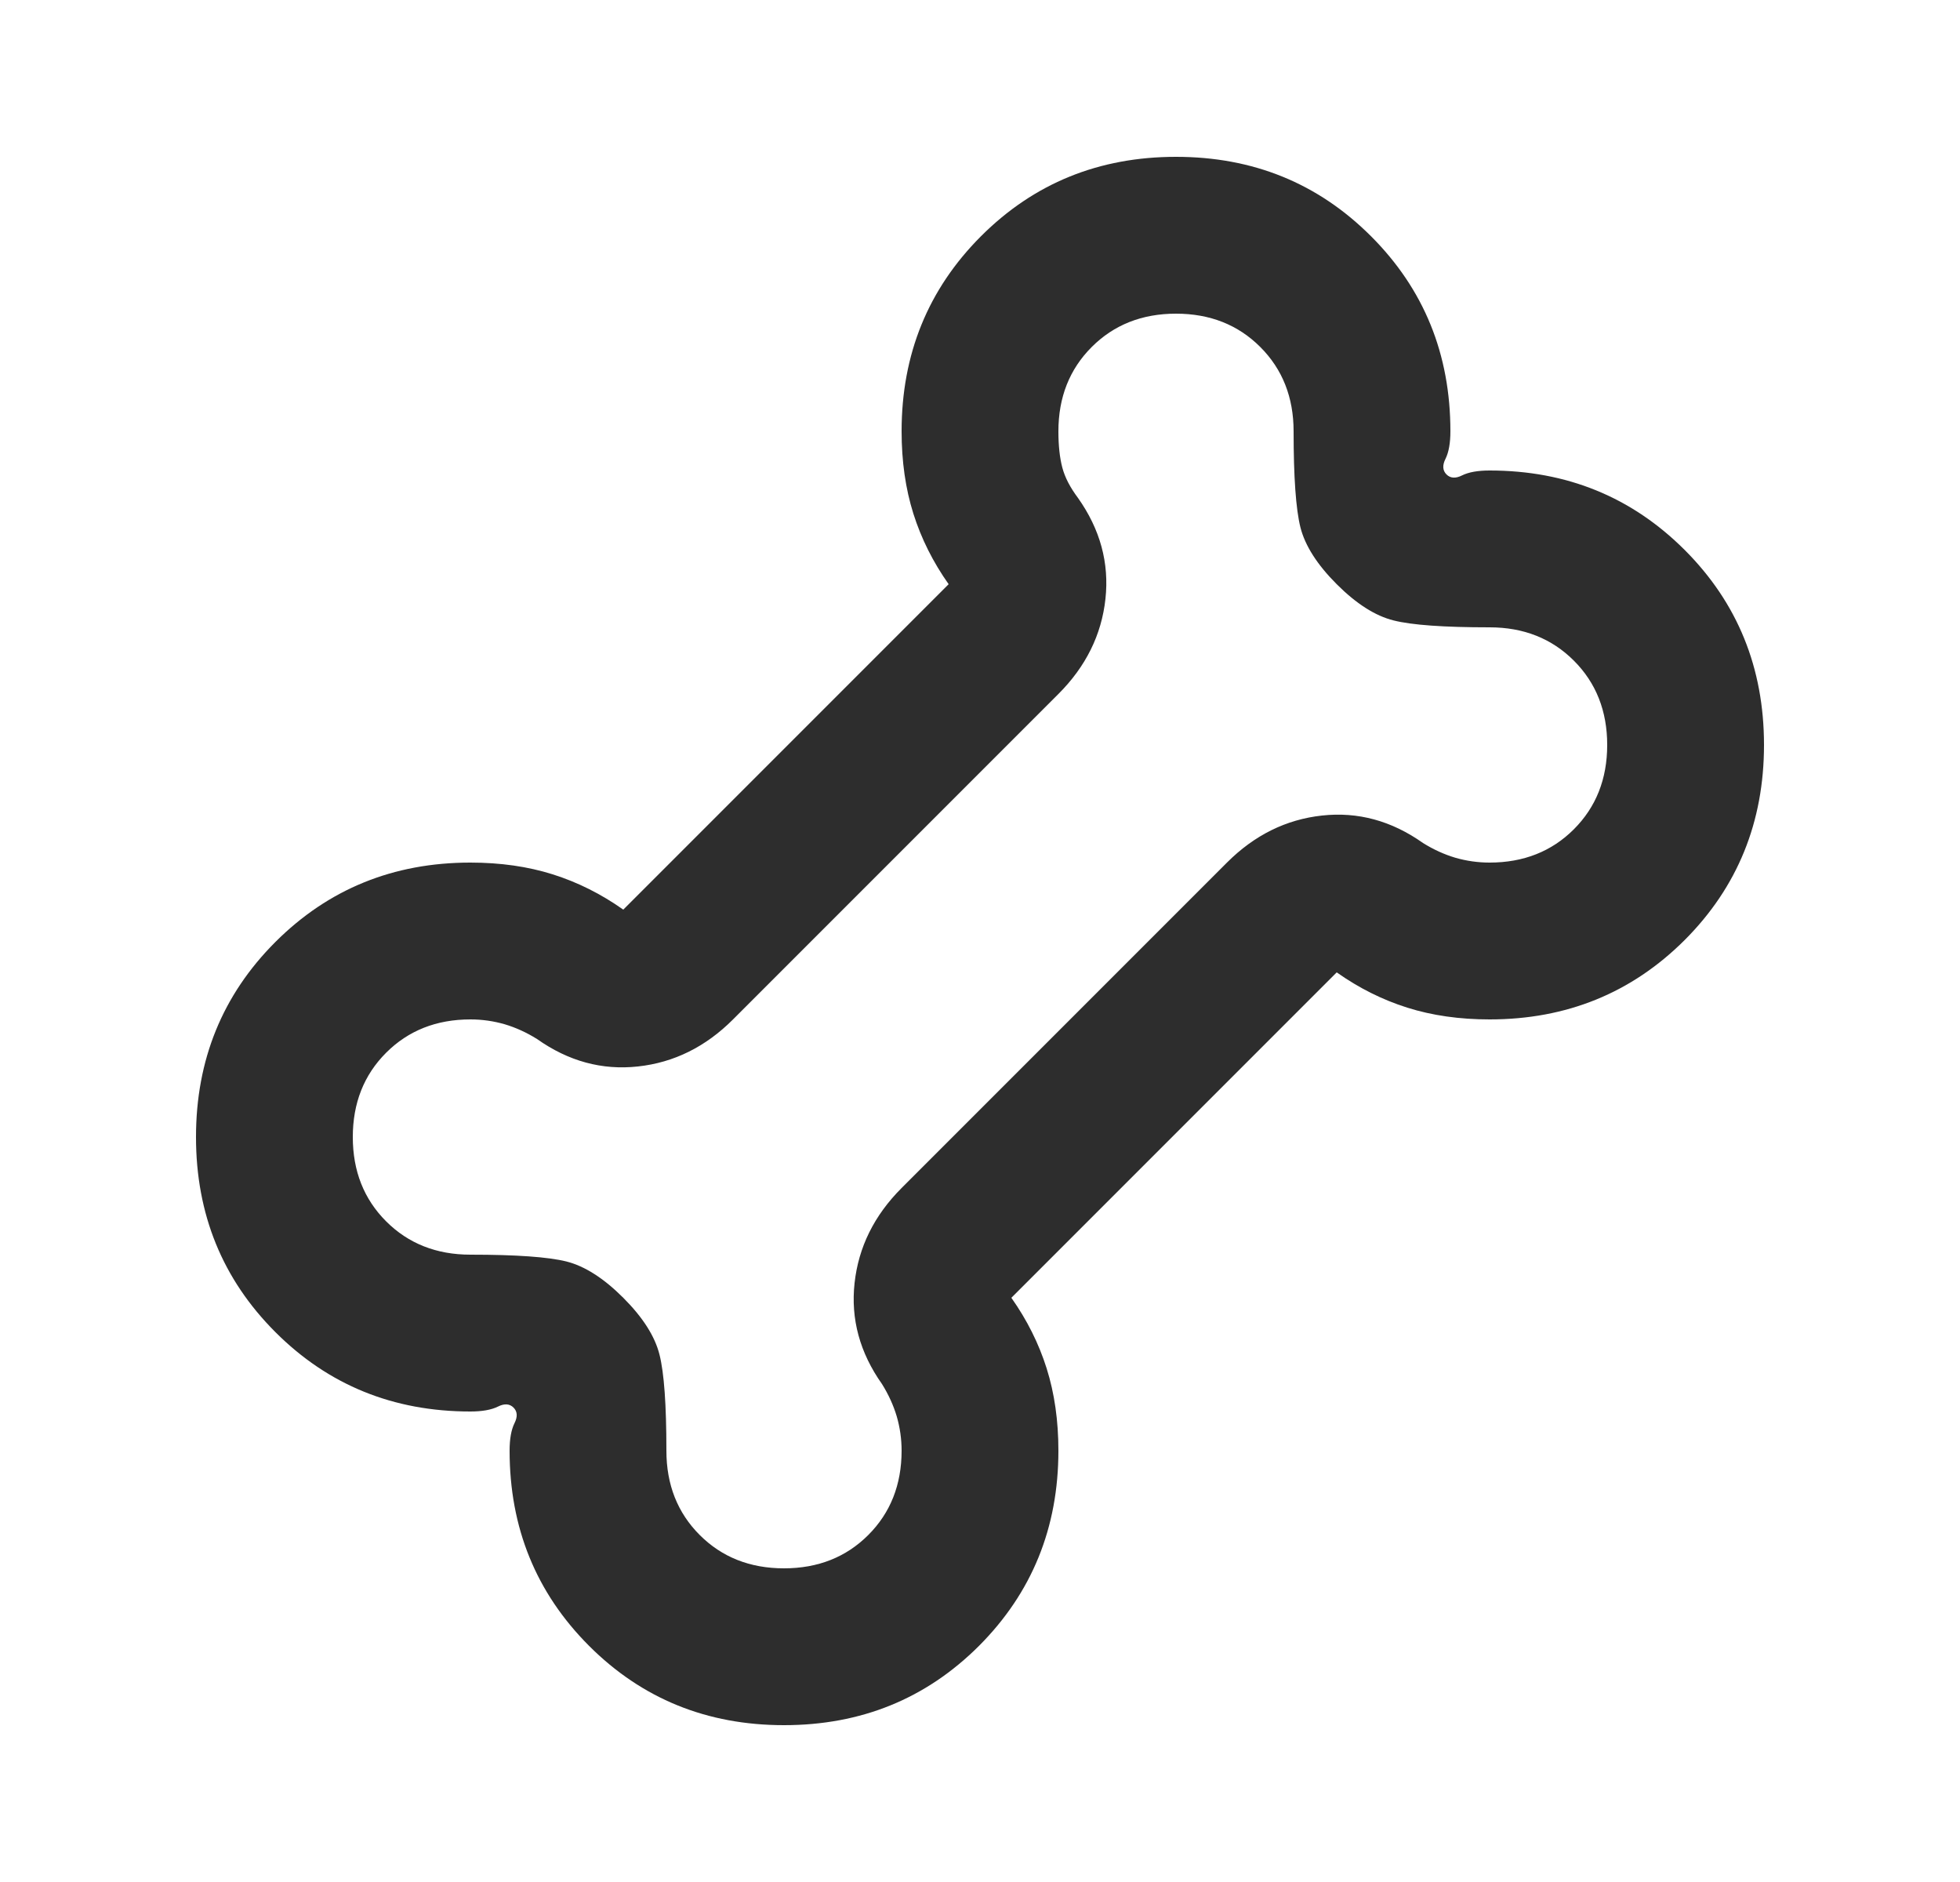 <svg width="25" height="24" viewBox="0 0 25 24" fill="none" xmlns="http://www.w3.org/2000/svg">
<mask id="mask0_1984_83266" style="mask-type:alpha" maskUnits="userSpaceOnUse" x="0" y="0" width="25" height="24">
<rect x="0.5" width="24" height="24" fill="#D9D9D9"/>
</mask>
<g mask="url(#mask0_1984_83266)">
<path d="M10 22C9.017 22 8.188 21.663 7.513 20.988C6.838 20.312 6.5 19.483 6.5 18.5C6.5 18.35 6.521 18.233 6.562 18.15C6.604 18.067 6.6 18 6.55 17.95C6.5 17.9 6.433 17.896 6.35 17.938C6.267 17.979 6.15 18 6 18C5.017 18 4.188 17.663 3.513 16.988C2.837 16.312 2.5 15.483 2.5 14.5C2.5 13.517 2.837 12.688 3.513 12.012C4.188 11.338 5.017 11 6 11C6.383 11 6.733 11.05 7.05 11.15C7.367 11.25 7.667 11.4 7.95 11.6L12.1 7.45C11.9 7.167 11.75 6.867 11.65 6.55C11.55 6.233 11.5 5.883 11.5 5.5C11.5 4.517 11.838 3.688 12.512 3.013C13.188 2.337 14.017 2 15 2C15.983 2 16.812 2.337 17.488 3.013C18.163 3.688 18.5 4.517 18.5 5.5C18.5 5.65 18.479 5.767 18.438 5.85C18.396 5.933 18.4 6 18.45 6.05C18.5 6.1 18.567 6.104 18.65 6.062C18.733 6.021 18.85 6 19 6C19.983 6 20.812 6.338 21.488 7.013C22.163 7.688 22.5 8.517 22.5 9.5C22.5 10.483 22.163 11.312 21.488 11.988C20.812 12.662 19.983 13 19 13C18.617 13 18.267 12.95 17.95 12.85C17.633 12.75 17.333 12.6 17.05 12.4L12.9 16.55C13.1 16.833 13.25 17.133 13.35 17.45C13.45 17.767 13.5 18.117 13.5 18.5C13.5 19.483 13.162 20.312 12.488 20.988C11.812 21.663 10.983 22 10 22ZM10 20C10.433 20 10.792 19.858 11.075 19.575C11.358 19.292 11.5 18.933 11.5 18.5C11.5 18.35 11.479 18.204 11.438 18.062C11.396 17.921 11.333 17.783 11.25 17.65C10.967 17.25 10.85 16.821 10.9 16.363C10.95 15.904 11.15 15.5 11.5 15.15L15.65 11C16 10.65 16.404 10.45 16.863 10.4C17.321 10.35 17.75 10.467 18.15 10.75C18.283 10.833 18.421 10.896 18.562 10.938C18.704 10.979 18.85 11 19 11C19.433 11 19.792 10.858 20.075 10.575C20.358 10.292 20.5 9.933 20.5 9.5C20.5 9.067 20.358 8.708 20.075 8.425C19.792 8.142 19.433 8 19 8C18.417 8 18.008 7.971 17.775 7.912C17.542 7.854 17.3 7.7 17.05 7.45C16.8 7.2 16.646 6.958 16.587 6.725C16.529 6.492 16.5 6.083 16.5 5.5C16.5 5.067 16.358 4.708 16.075 4.425C15.792 4.142 15.433 4 15 4C14.567 4 14.208 4.142 13.925 4.425C13.642 4.708 13.5 5.067 13.5 5.5C13.5 5.683 13.517 5.838 13.55 5.963C13.583 6.088 13.65 6.217 13.75 6.35C14.033 6.75 14.15 7.179 14.1 7.638C14.05 8.096 13.85 8.5 13.5 8.85L9.35 13C9 13.35 8.596 13.55 8.137 13.6C7.679 13.65 7.25 13.533 6.85 13.25C6.717 13.167 6.579 13.104 6.438 13.062C6.296 13.021 6.15 13 6 13C5.567 13 5.208 13.142 4.925 13.425C4.642 13.708 4.5 14.067 4.5 14.5C4.5 14.933 4.642 15.292 4.925 15.575C5.208 15.858 5.567 16 6 16C6.583 16 6.992 16.029 7.225 16.087C7.458 16.146 7.7 16.3 7.95 16.55C8.2 16.8 8.354 17.042 8.412 17.275C8.471 17.508 8.5 17.917 8.5 18.5C8.5 18.933 8.642 19.292 8.925 19.575C9.208 19.858 9.567 20 10 20Z" fill="#2D2D2D"/>
</g>
</svg>
